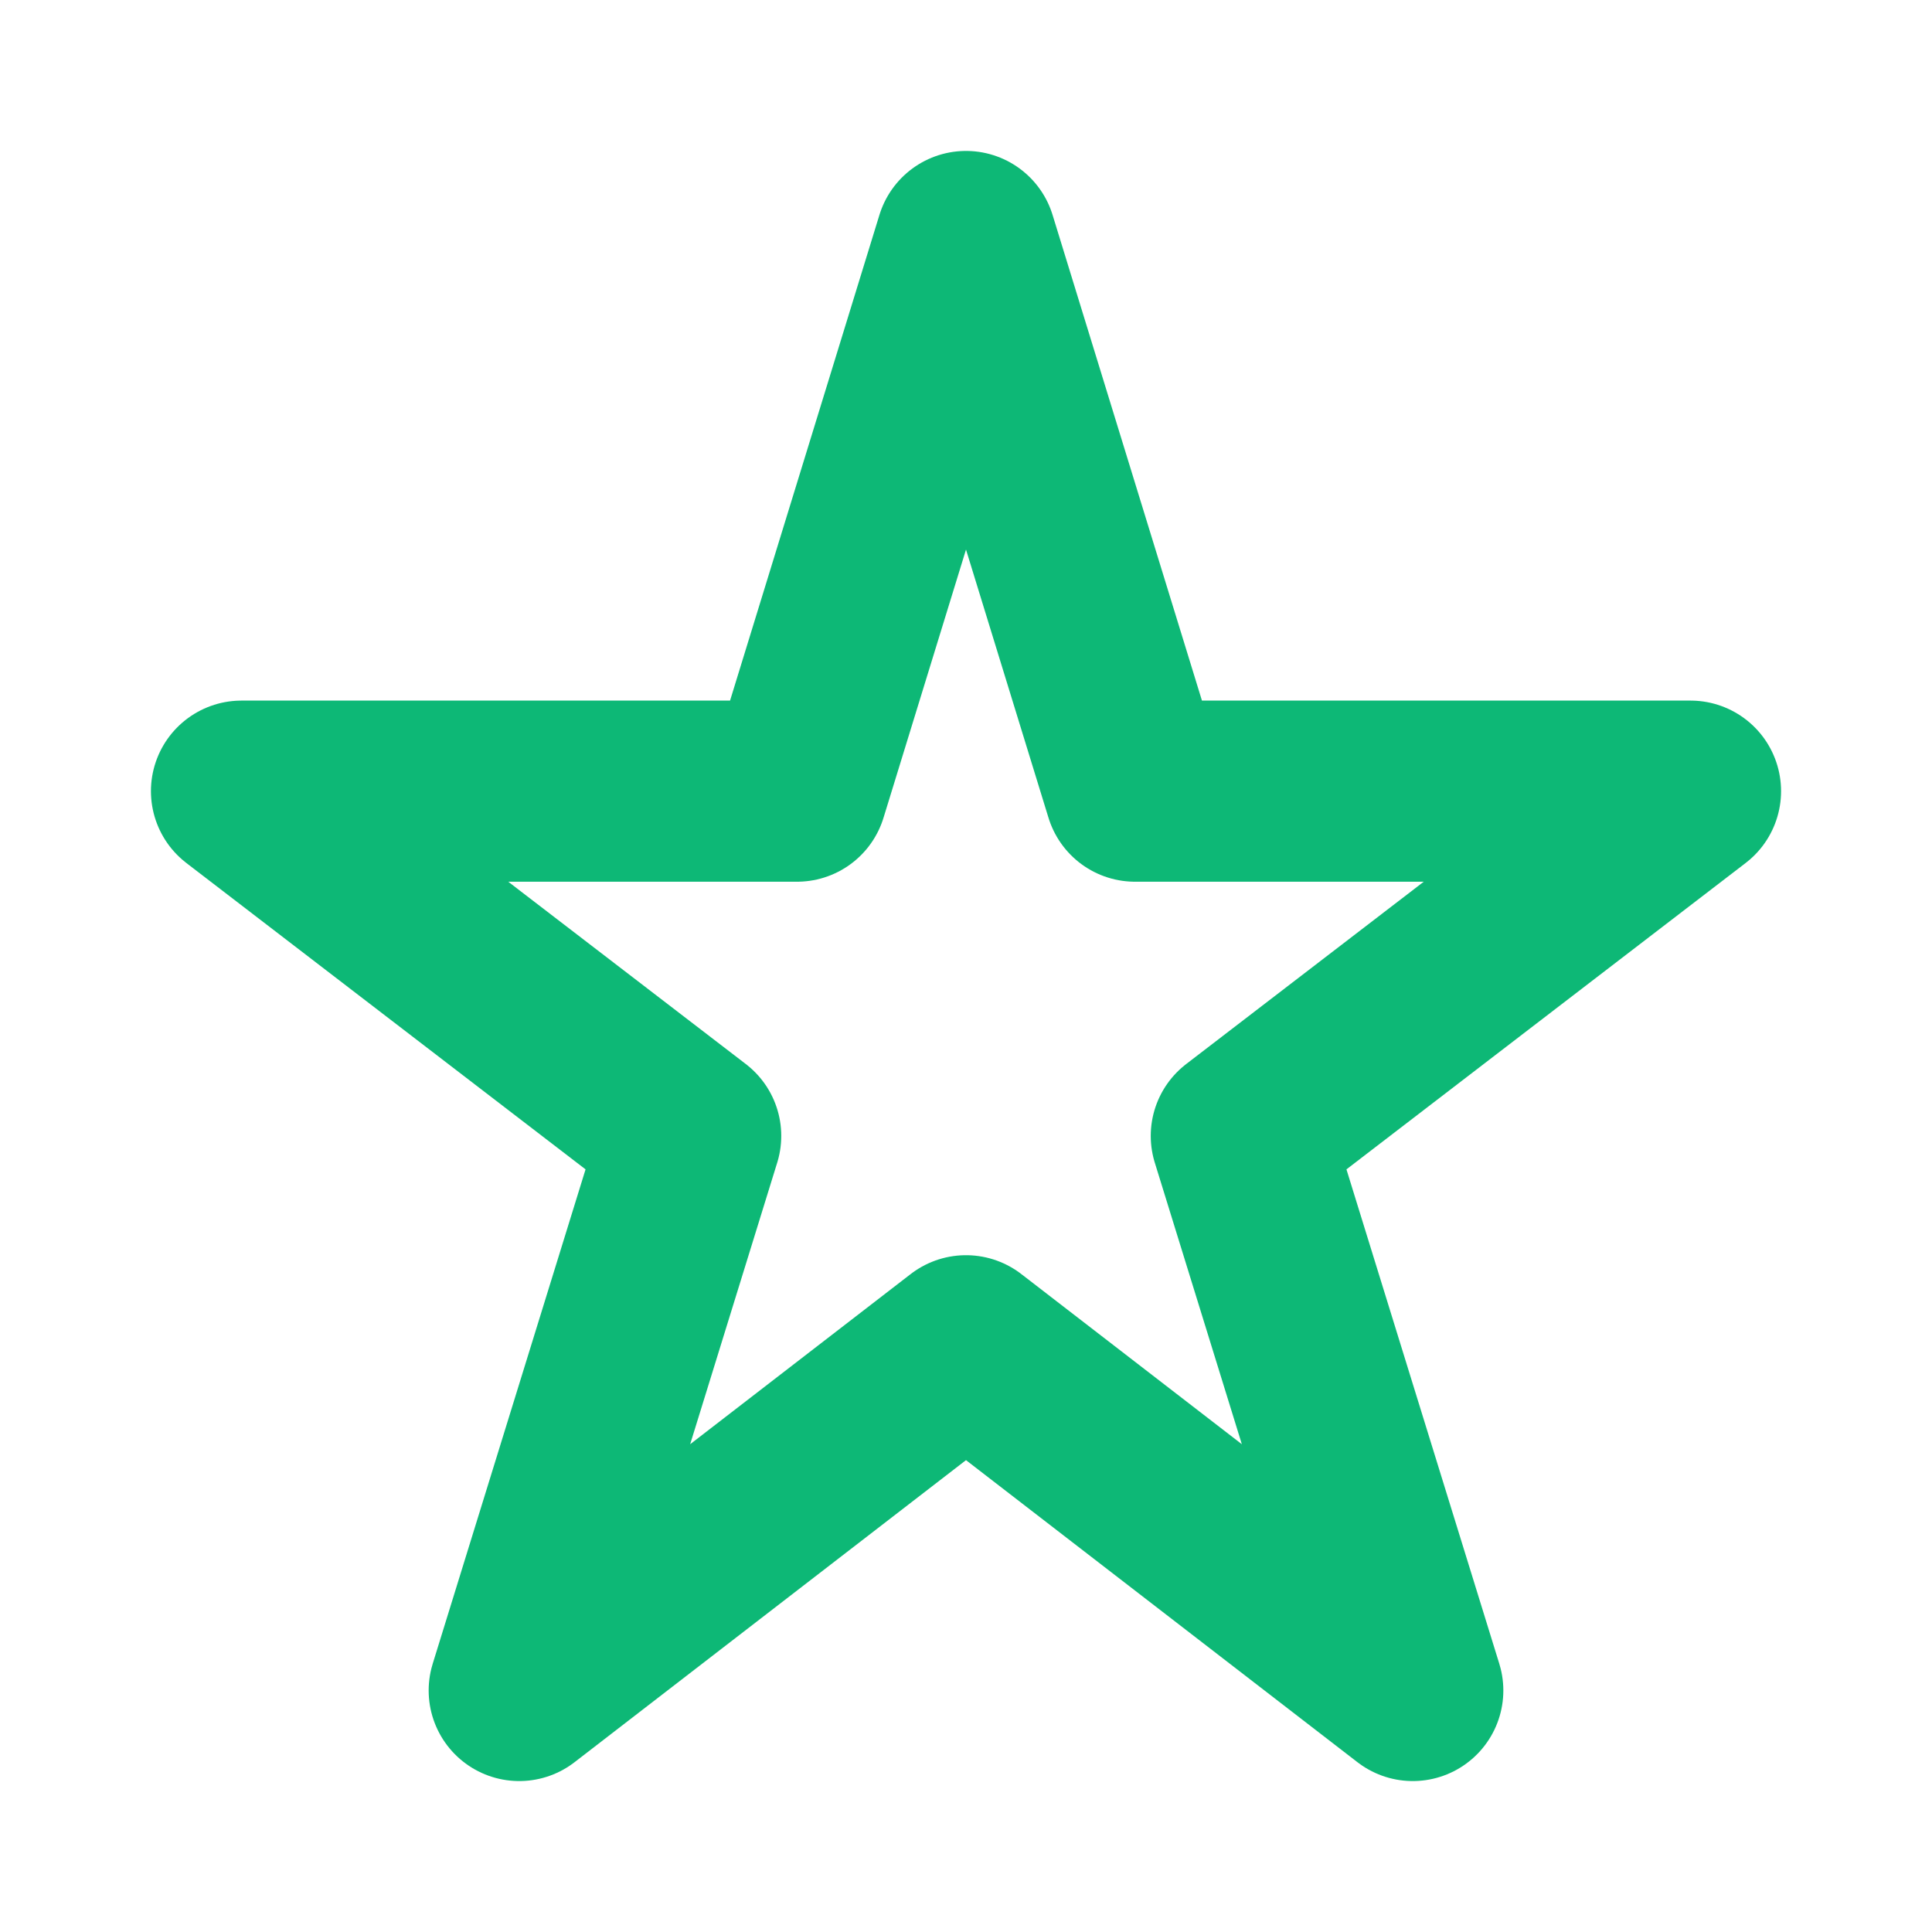 <svg width="16" height="16" viewBox="0 0 16 16" fill="none" xmlns="http://www.w3.org/2000/svg">
<path d="M8 11.145L4.3 14L5.72 9.407L2 6.552H6.6L8 2L9.4 6.552H14L10.28 9.407L11.7 14L8 11.145Z" stroke="#0DB876" stroke-width="1.5" stroke-miterlimit="10" stroke-linecap="round" stroke-linejoin="round"/>
</svg>

